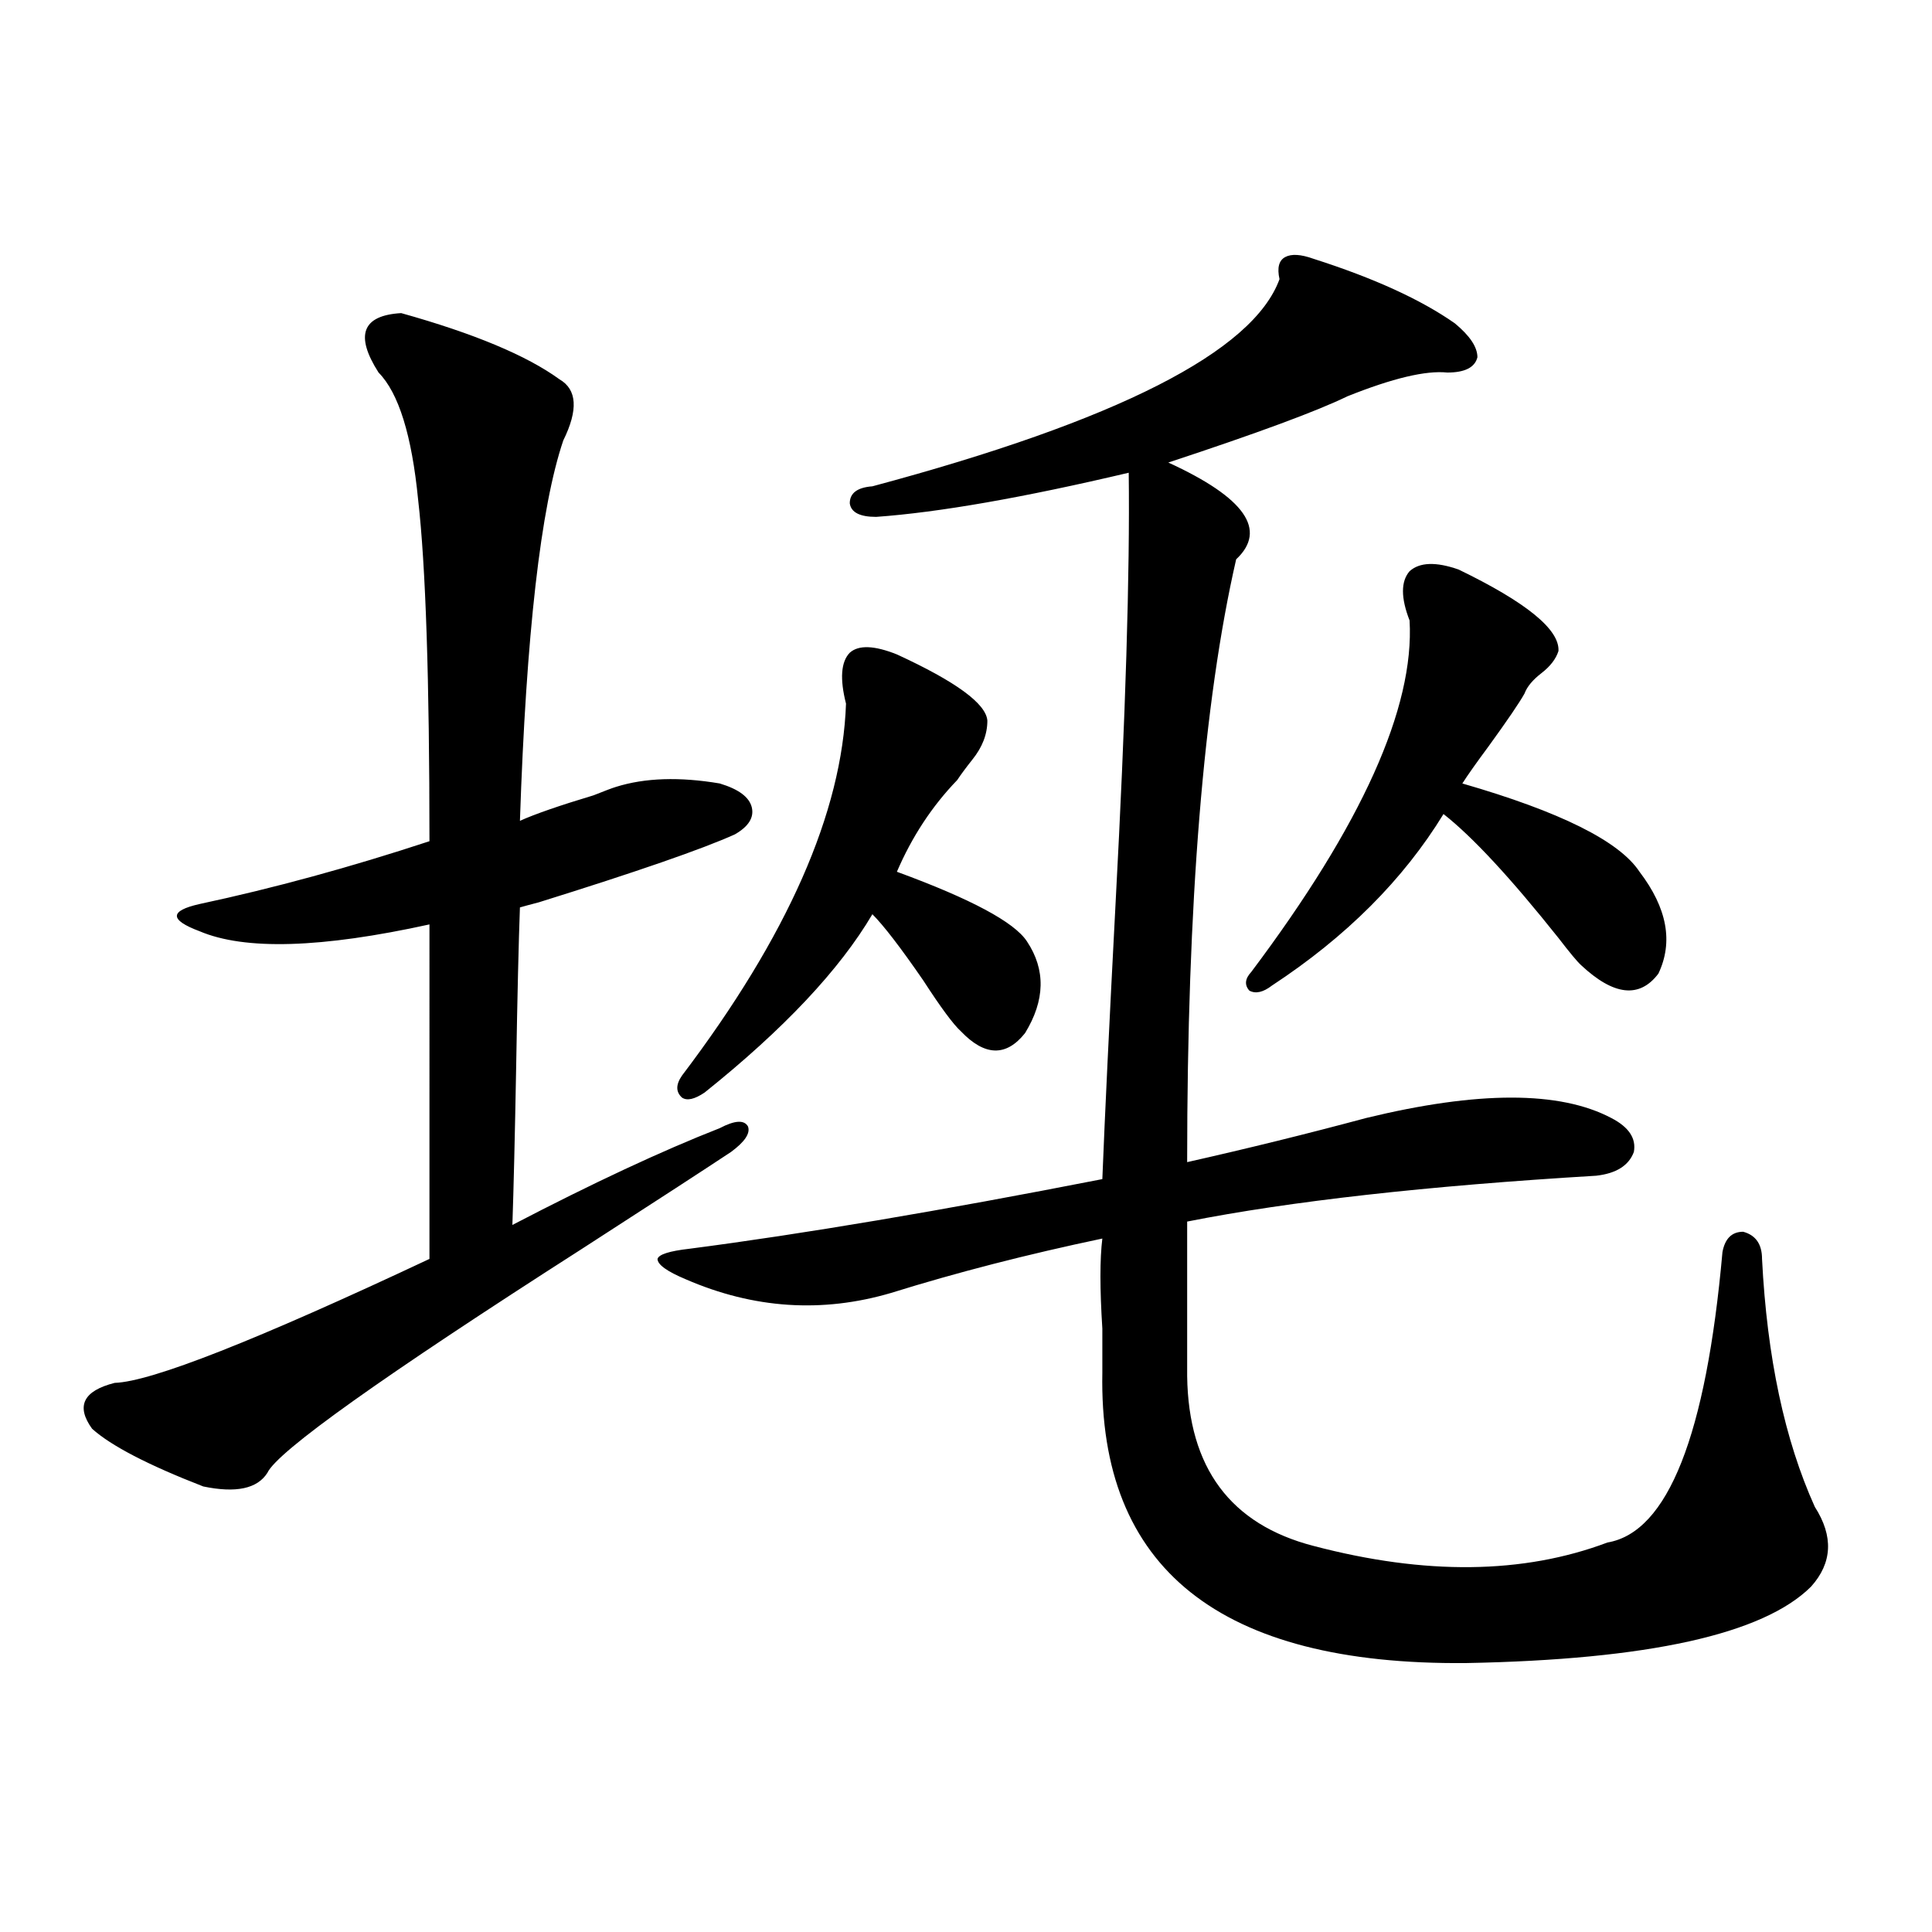 <?xml version="1.0" encoding="utf-8"?>
<!-- Generator: Adobe Illustrator 16.0.0, SVG Export Plug-In . SVG Version: 6.00 Build 0)  -->
<!DOCTYPE svg PUBLIC "-//W3C//DTD SVG 1.1//EN" "http://www.w3.org/Graphics/SVG/1.1/DTD/svg11.dtd">
<svg version="1.1" id="图层_1" xmlns="http://www.w3.org/2000/svg" xmlns:xlink="http://www.w3.org/1999/xlink" x="0px" y="0px"
	 width="1000px" height="1000px" viewBox="0 0 1000 1000" enable-background="new 0 0 1000 1000" xml:space="preserve">
<path d="M207.653,162.066c37.713,10.547,65.029,21.973,81.949,34.277c9.101,5.273,9.756,15.82,1.951,31.641
	c-11.707,34.579-19.191,100.195-22.438,196.875c7.805-3.516,20.487-7.91,38.048-13.184c5.854-2.335,9.756-3.804,11.707-4.395
	c14.954-4.683,32.835-5.273,53.657-1.758c9.756,2.938,15.274,7.031,16.585,12.305c1.296,5.273-1.631,9.97-8.78,14.063
	c-16.92,7.622-50.73,19.336-101.461,35.156c-4.558,1.181-7.805,2.06-9.756,2.637c-0.655,17.578-1.311,45.126-1.951,82.617
	c-0.655,35.747-1.311,62.993-1.951,81.738c41.615-21.671,77.392-38.37,107.314-50.098c7.805-4.093,12.683-4.395,14.634-0.879
	c1.296,3.516-1.631,7.91-8.78,13.184c-12.362,8.212-38.048,24.911-77.071,50.098c-103.412,66.22-157.725,104.892-162.923,116.016
	c-5.213,8.212-16.265,10.547-33.17,7.031c-28.627-11.124-47.804-21.094-57.56-29.883c-8.46-11.714-4.558-19.624,11.707-23.73
	c18.856-0.577,73.169-21.973,162.923-64.16V478.473c-55.943,12.305-95.607,13.485-119.021,3.516
	c-7.805-2.925-11.707-5.562-11.707-7.91c0-2.335,3.902-4.395,11.707-6.152c38.368-8.198,78.047-19.034,119.021-32.52
	c0-83.784-1.951-142.671-5.854-176.66c-3.262-33.398-10.091-55.371-20.487-65.918C183.584,173.492,187.486,163.247,207.653,162.066z
	 M833.979,578.668c9.101,4.696,13.003,10.547,11.707,17.578c-2.606,7.031-9.115,11.138-19.512,12.305
	c-87.803,5.273-158.38,13.184-211.702,23.73v79.98c0.641,47.461,22.438,76.767,65.364,87.891
	c57.88,15.243,108.61,14.653,152.191-1.758c31.219-5.273,51.051-55.371,59.511-150.293c1.296-7.031,4.878-10.547,10.731-10.547
	c6.494,1.758,9.756,6.454,9.756,14.063c2.592,50.977,11.707,93.755,27.316,128.32c9.756,15.243,9.101,29.004-1.951,41.309
	c-24.725,24.609-84.235,37.793-178.532,39.551c-127.481,1.167-190.239-48.917-188.288-150.293c0-5.273,0-12.882,0-22.852
	c-1.311-20.503-1.311-36.035,0-46.582c-39.023,8.212-75.455,17.578-109.266,28.125c-35.776,10.547-71.218,8.212-106.339-7.031
	c-9.756-4.093-14.634-7.608-14.634-10.547c0.641-2.335,6.174-4.093,16.585-5.273c58.535-7.608,129.753-19.624,213.653-36.035
	c1.296-32.808,3.567-80.269,6.829-142.383c5.198-97.257,7.47-171.675,6.829-223.242c-54.633,12.895-98.214,20.517-130.729,22.852
	c-8.46,0-13.018-2.335-13.658-7.031c0-5.273,3.902-8.199,11.707-8.789c126.826-33.976,197.068-69.723,210.727-107.227
	c-1.311-5.851-0.335-9.668,2.927-11.426c3.247-1.758,8.125-1.456,14.634,0.879c31.219,9.97,55.608,21.094,73.169,33.398
	c7.805,6.454,11.707,12.305,11.707,17.578c-1.311,5.273-6.509,7.91-15.609,7.91c-11.066-1.168-28.292,2.938-51.706,12.305
	c-15.609,7.621-46.508,19.047-92.681,34.277c39.664,18.168,51.371,34.868,35.121,50.098
	c-16.92,73.828-25.365,177.841-25.365,312.012c31.219-7.031,62.103-14.64,92.681-22.852
	C765.033,564.605,807.304,564.605,833.979,578.668z M464.232,338.727c30.563,14.063,46.173,25.488,46.828,34.277
	c0,7.031-2.606,13.774-7.805,20.215c-3.262,4.106-5.854,7.622-7.805,10.547c-13.018,13.485-23.414,29.306-31.219,47.461
	c38.368,14.063,60.807,26.079,67.315,36.035c9.756,14.653,9.421,30.474-0.976,47.461c-9.756,12.305-20.822,12.017-33.17-0.879
	c-3.902-3.516-10.411-12.305-19.512-26.367c-11.707-16.987-20.487-28.413-26.341-34.277c-16.92,28.716-45.853,59.478-86.827,92.285
	c-5.213,3.516-9.115,4.395-11.707,2.637c-3.262-2.925-3.262-6.729,0-11.426c54.633-72.07,82.925-136.23,84.876-192.48
	c-3.262-12.882-2.606-21.671,1.951-26.367C444.386,333.755,452.525,334.044,464.232,338.727z M754.957,294.781
	c35.121,17.001,52.347,31.063,51.706,42.188c-1.311,4.106-4.237,7.91-8.78,11.426c-4.558,3.516-7.484,7.031-8.78,10.547
	c-2.606,4.696-8.78,13.774-18.536,27.246c-6.509,8.789-11.066,15.243-13.658,19.336c50.73,14.653,81.294,29.883,91.705,45.703
	c14.299,18.759,17.561,36.337,9.756,52.734c-9.756,12.896-23.094,11.426-39.999-4.395c-1.951-1.758-5.854-6.44-11.707-14.063
	c-24.725-31.05-44.557-52.433-59.511-64.16c-20.822,33.989-50.41,63.583-88.778,88.77c-4.558,3.516-8.46,4.395-11.707,2.637
	c-2.606-2.925-2.286-6.152,0.976-9.668c57.225-76.163,84.541-136.808,81.949-181.934c-4.558-11.714-4.558-20.215,0-25.488
	C734.79,290.978,743.25,290.688,754.957,294.781z"/>
</svg>

